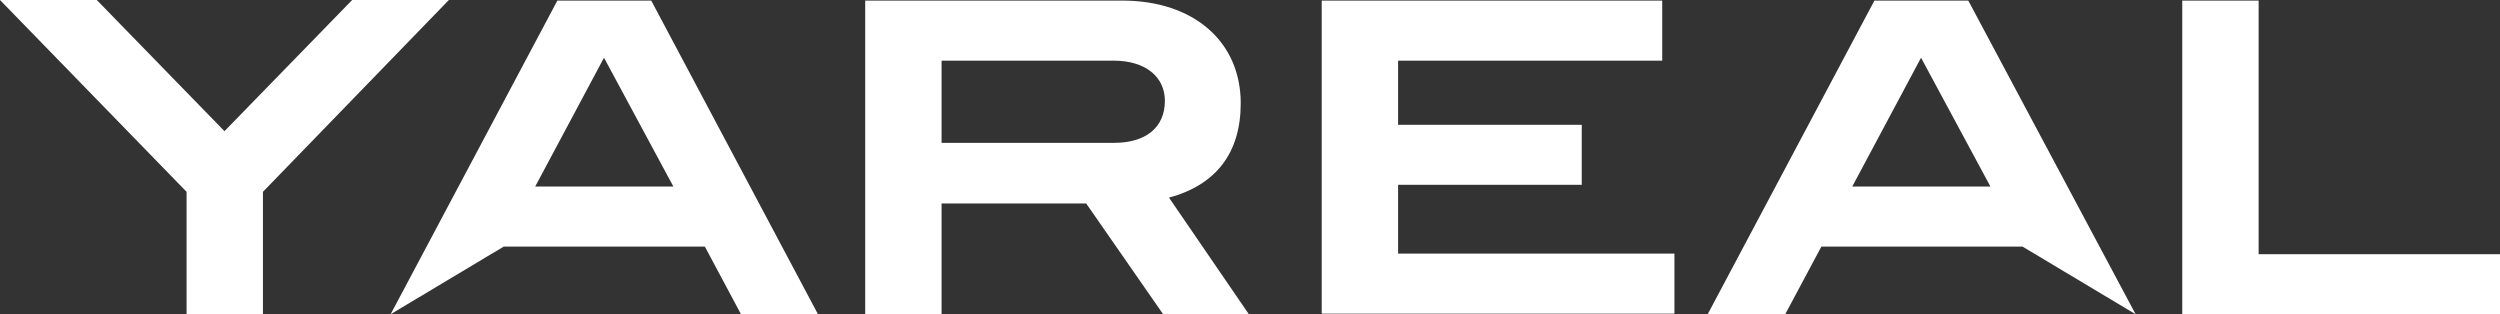 <svg xmlns="http://www.w3.org/2000/svg" width="192.15" height="24.153" viewBox="0 0 192.15 24.153">
  <rect x="0" y="0" width="192.15" height="24.153" fill="#333333" stroke="none"/>
  <g id="Calque_1" transform="translate(-239.1 -313.2)">
    <g id="Group_8038" data-name="Group 8038" transform="translate(239.1 313.2)">
      <path id="Path_13095" data-name="Path 13095" d="M259.31,327.943v9.41h-5.87v-9.41L239.1,313.2h7.439l9.814,10.082,9.814-10.082H273.6Z" transform="translate(-239.1 -313.2)" fill="#fff"/>
      <path id="Path_13096" data-name="Path 13096" d="M333.031,337.408l-2.778-5.2h-15.46l-8.693,5.2h0L318.916,313.3h7.215l12.816,24.108ZM322.5,317.692l-5.288,9.9h10.62Z" transform="translate(-276.077 -313.255)" fill="#fff"/>
      <path id="Path_13097" data-name="Path 13097" d="M410.4,337.408l-5.915-8.514H393.37v8.514H387.5V313.3h19.762c5.512,0,9.1,3.182,9.1,7.887,0,3.809-1.882,6.274-5.512,7.259l6.139,8.962H410.4Zm.134-16.4c0-1.837-1.479-3.092-3.943-3.092H393.37v6.318h13.264C409.1,324.234,410.533,323.024,410.533,321.008Z" transform="translate(-321 -313.255)" fill="#fff"/>
      <path id="Path_13098" data-name="Path 13098" d="M465.8,337.408V313.3h26.17v4.616h-20.3v4.929h14.116v4.616H471.67v5.288h21.24v4.616H465.8Z" transform="translate(-364.213 -313.255)" fill="#fff"/>
      <path id="Path_13099" data-name="Path 13099" d="M564.891,337.408l-8.693-5.2h-15.46l-2.778,5.2H532L544.816,313.3h7.215l12.861,24.108ZM548.4,317.692l-5.288,9.9h10.62Z" transform="translate(-400.748 -313.255)" fill="#fff"/>
      <path id="Path_13100" data-name="Path 13100" d="M613.4,337.408V313.3h5.87v19.493h18.552v4.616Z" transform="translate(-445.672 -313.255)" fill="#fff"/>
    </g>
  </g>
</svg>
